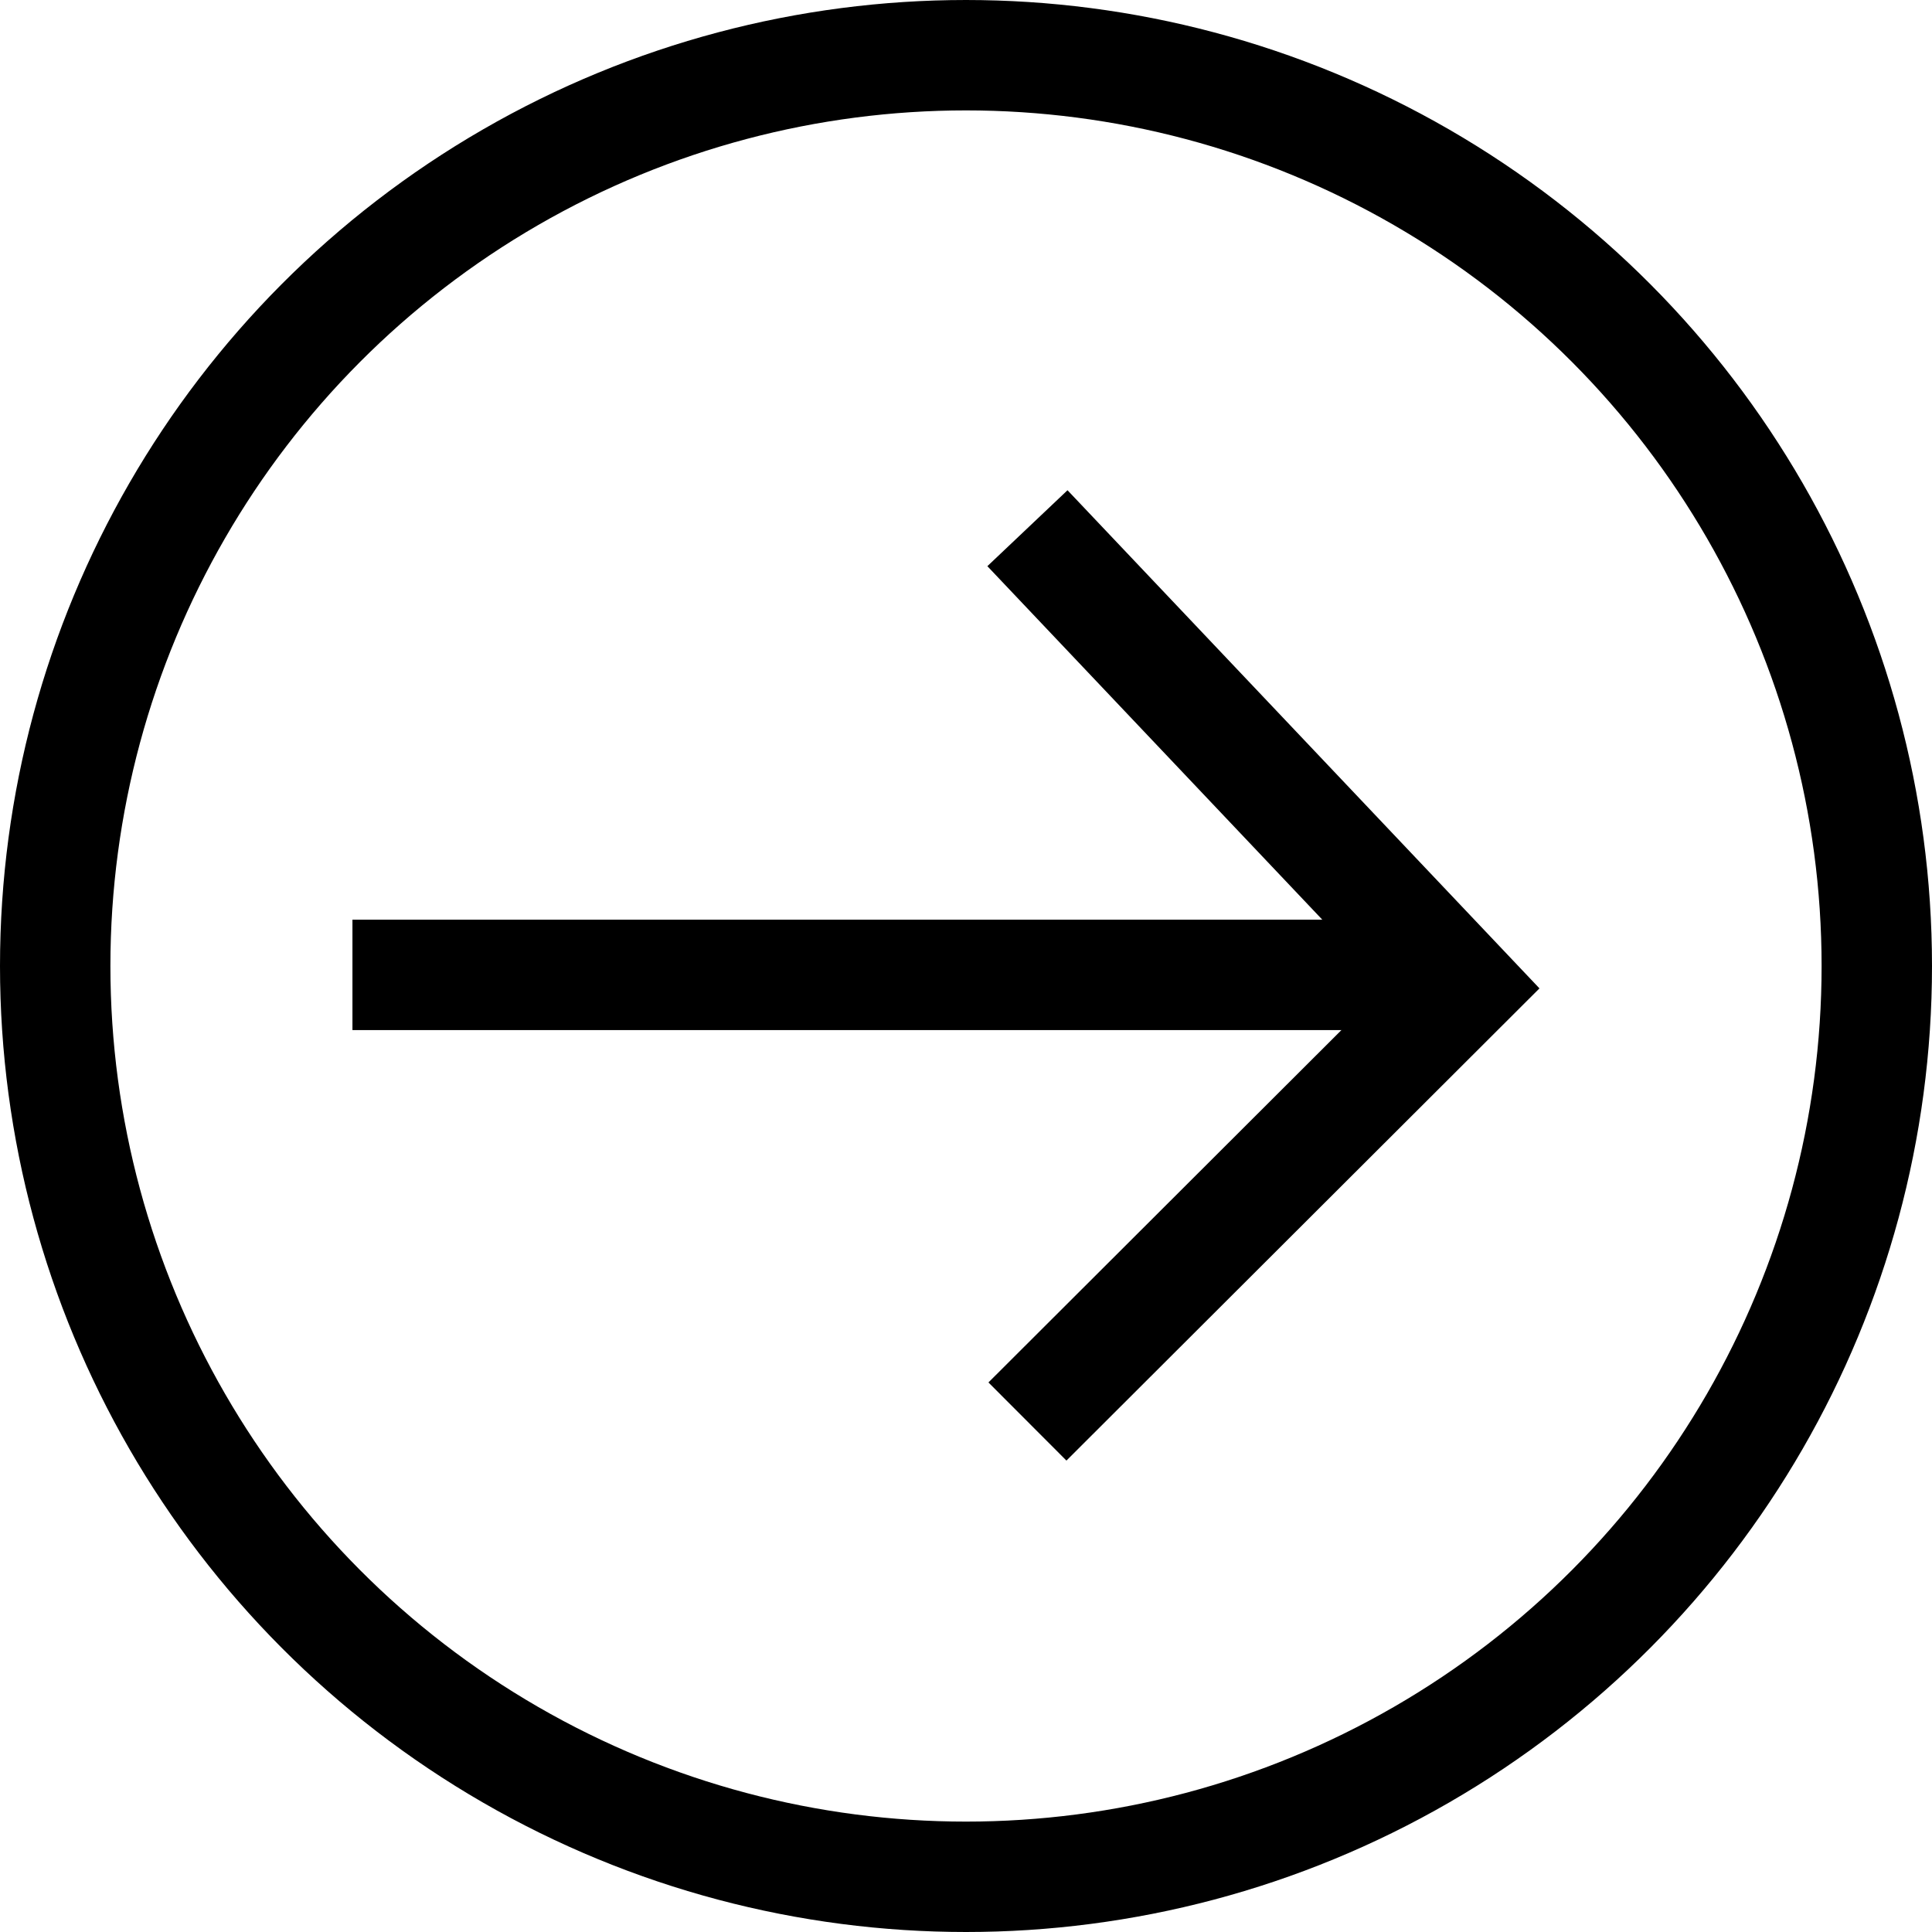 <svg id="_2nd_icon" data-name="2nd_icon" xmlns="http://www.w3.org/2000/svg" width="35" height="35" viewBox="0 0 35 35">
  <g id="楕円形_6" data-name="楕円形 6" fill="none" stroke="#000" stroke-width="2">
    <circle cx="17.5" cy="17.5" r="17.5" stroke="none"/>
    <circle cx="17.5" cy="17.5" r="16.5" fill="none"/>
  </g>
  <line id="線_3" data-name="線 3" x2="20.239" transform="translate(6.385 17.661)" fill="none" stroke="#000" stroke-width="2"/>
  <path id="パス_177" data-name="パス 177" d="M0,0,7.88,8.317,0,16.183" transform="translate(18.613 9.569)" fill="none" stroke="#000" stroke-width="2"/>
</svg>

